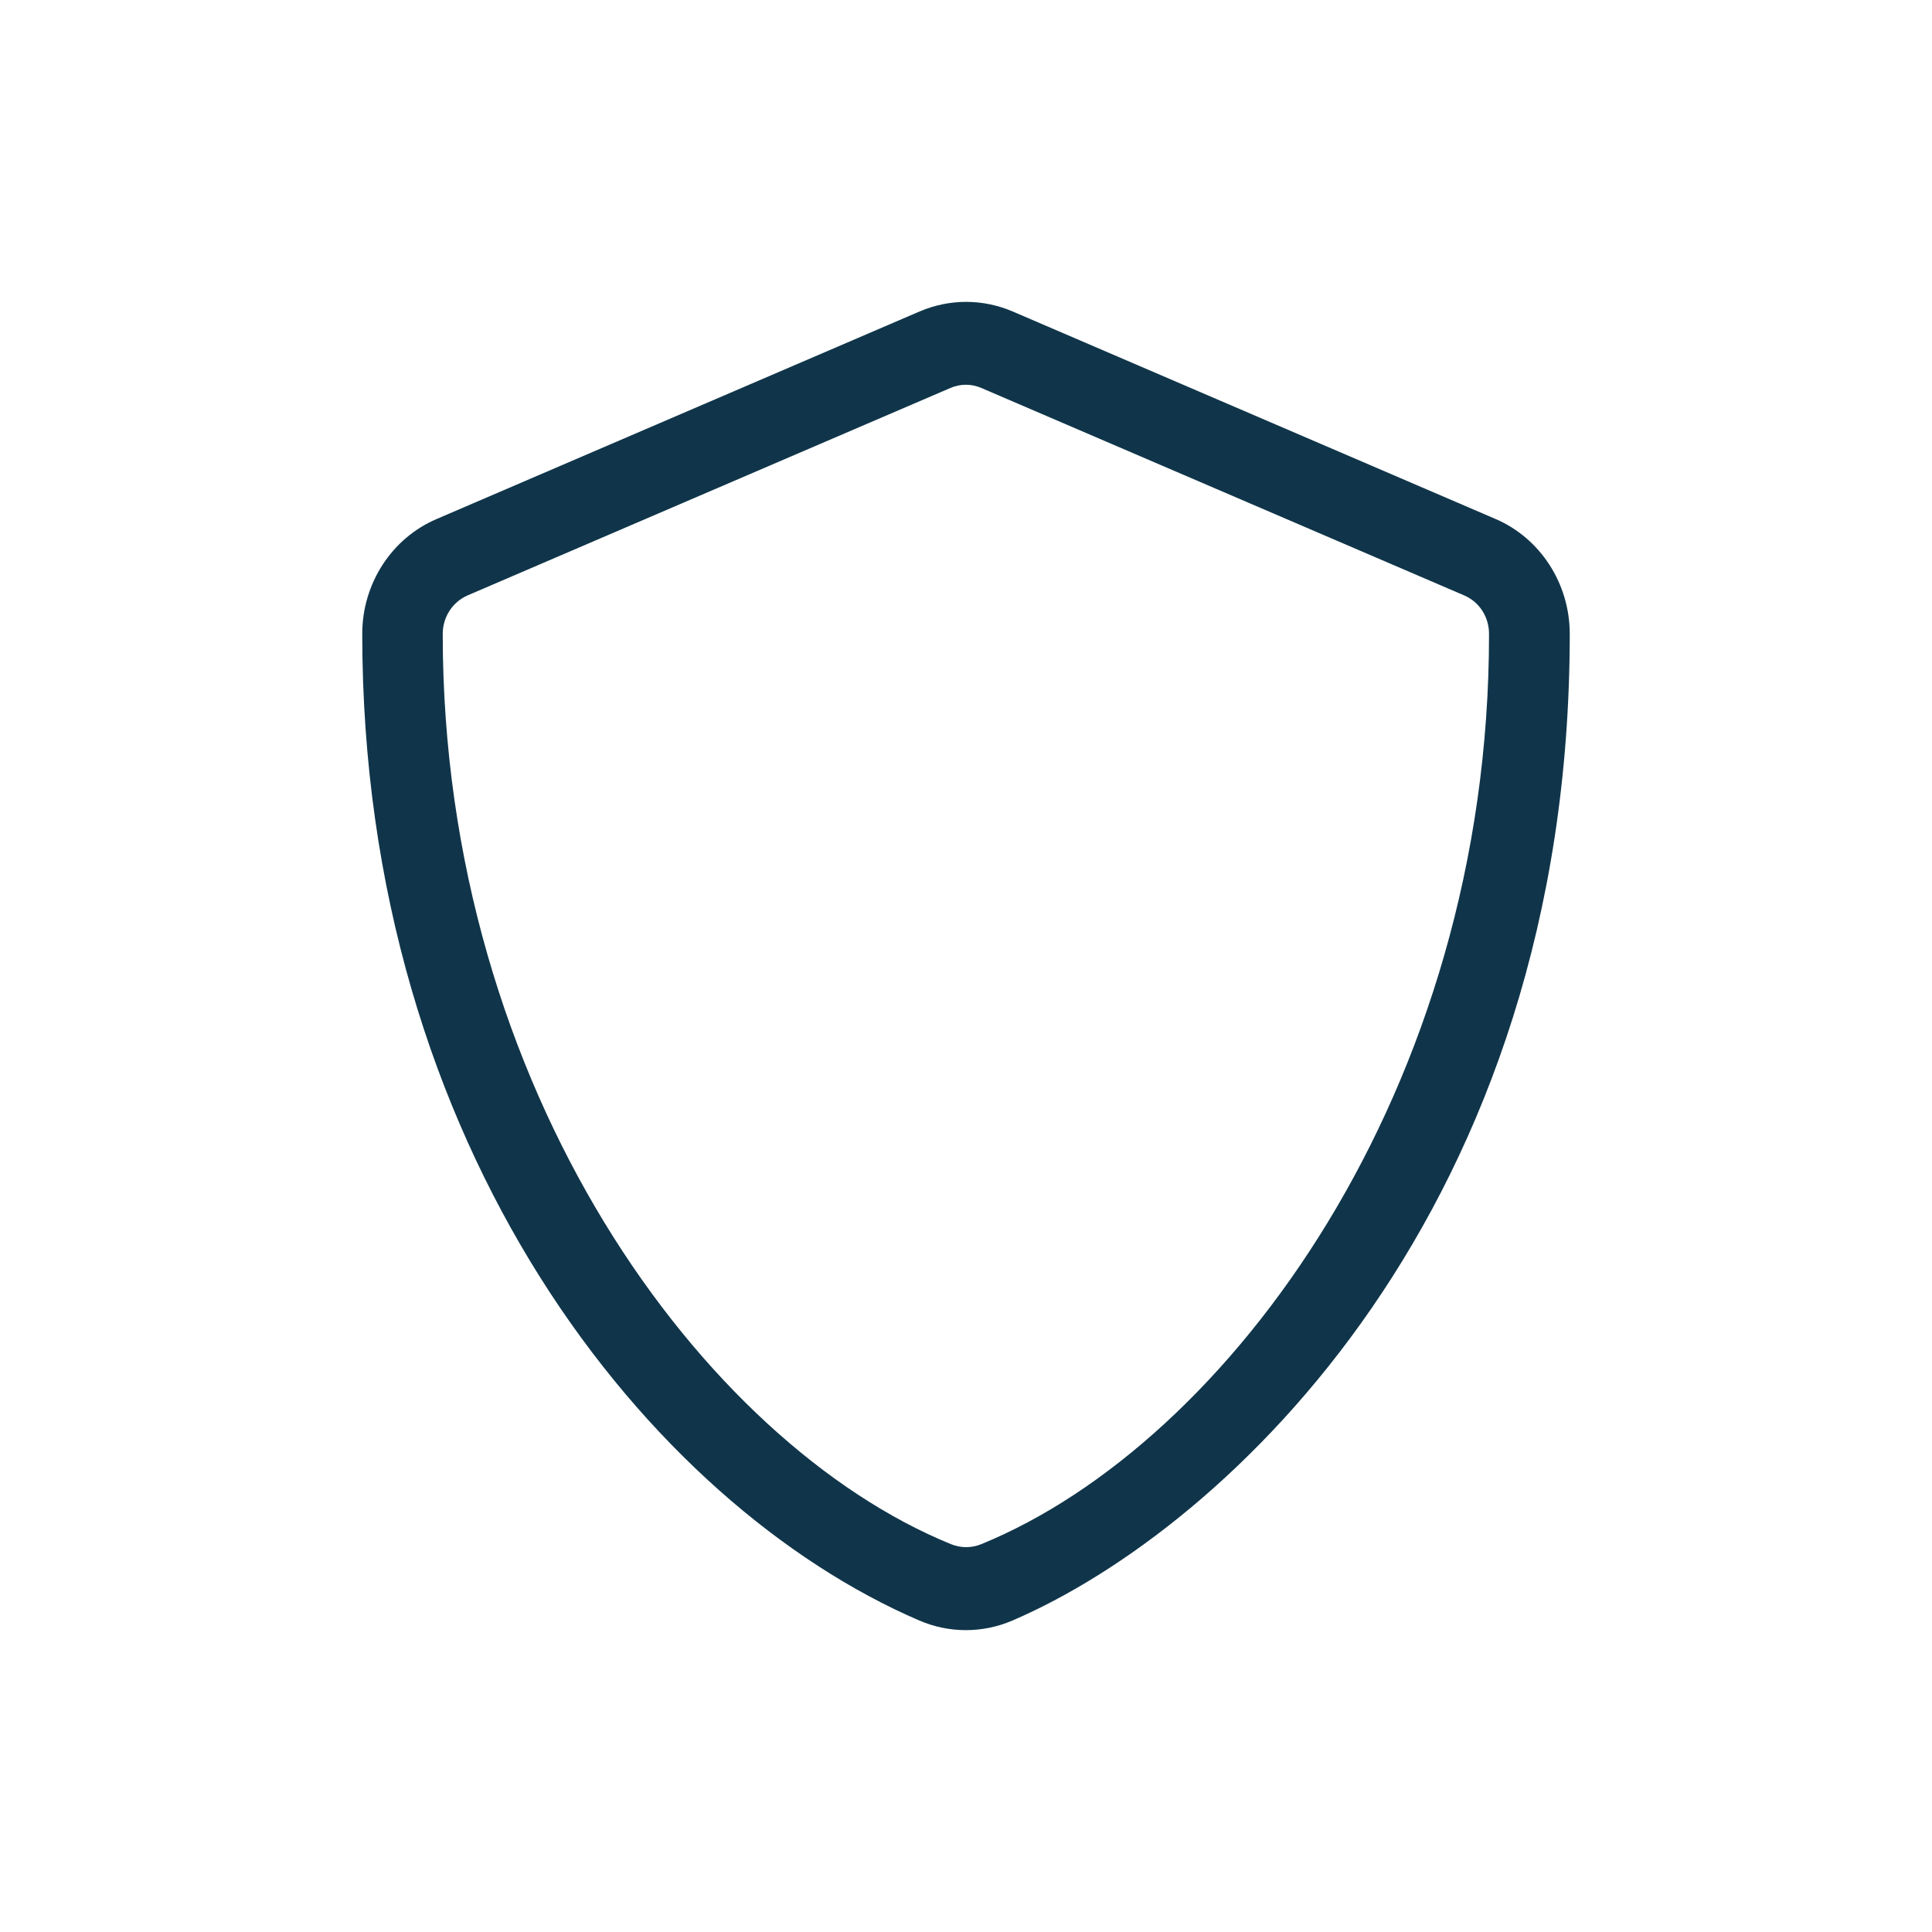 <svg width="32" height="32" viewBox="0 0 32 32" fill="none" xmlns="http://www.w3.org/2000/svg">
<path d="M24.771 8.596L16.771 5.158C16.527 5.054 16.266 5 16.002 5C15.738 5 15.477 5.054 15.233 5.158L7.233 8.596C6.487 8.914 6 9.666 6 10.499C6 19.03 10.771 24.925 15.229 26.842C15.721 27.053 16.275 27.053 16.767 26.842C20.337 25.308 26 20.009 26 10.499C26 9.666 25.512 8.914 24.771 8.596ZM16.258 25.574C16.096 25.643 15.912 25.643 15.746 25.574C11.667 23.907 7.333 18.063 7.333 10.499C7.333 10.22 7.496 9.971 7.742 9.863L15.742 6.426C15.9 6.357 16.087 6.353 16.254 6.426L24.254 9.863C24.504 9.971 24.663 10.22 24.663 10.499C24.667 18.063 20.333 23.907 16.258 25.574V25.574Z" fill="#10354A"/>
</svg>
